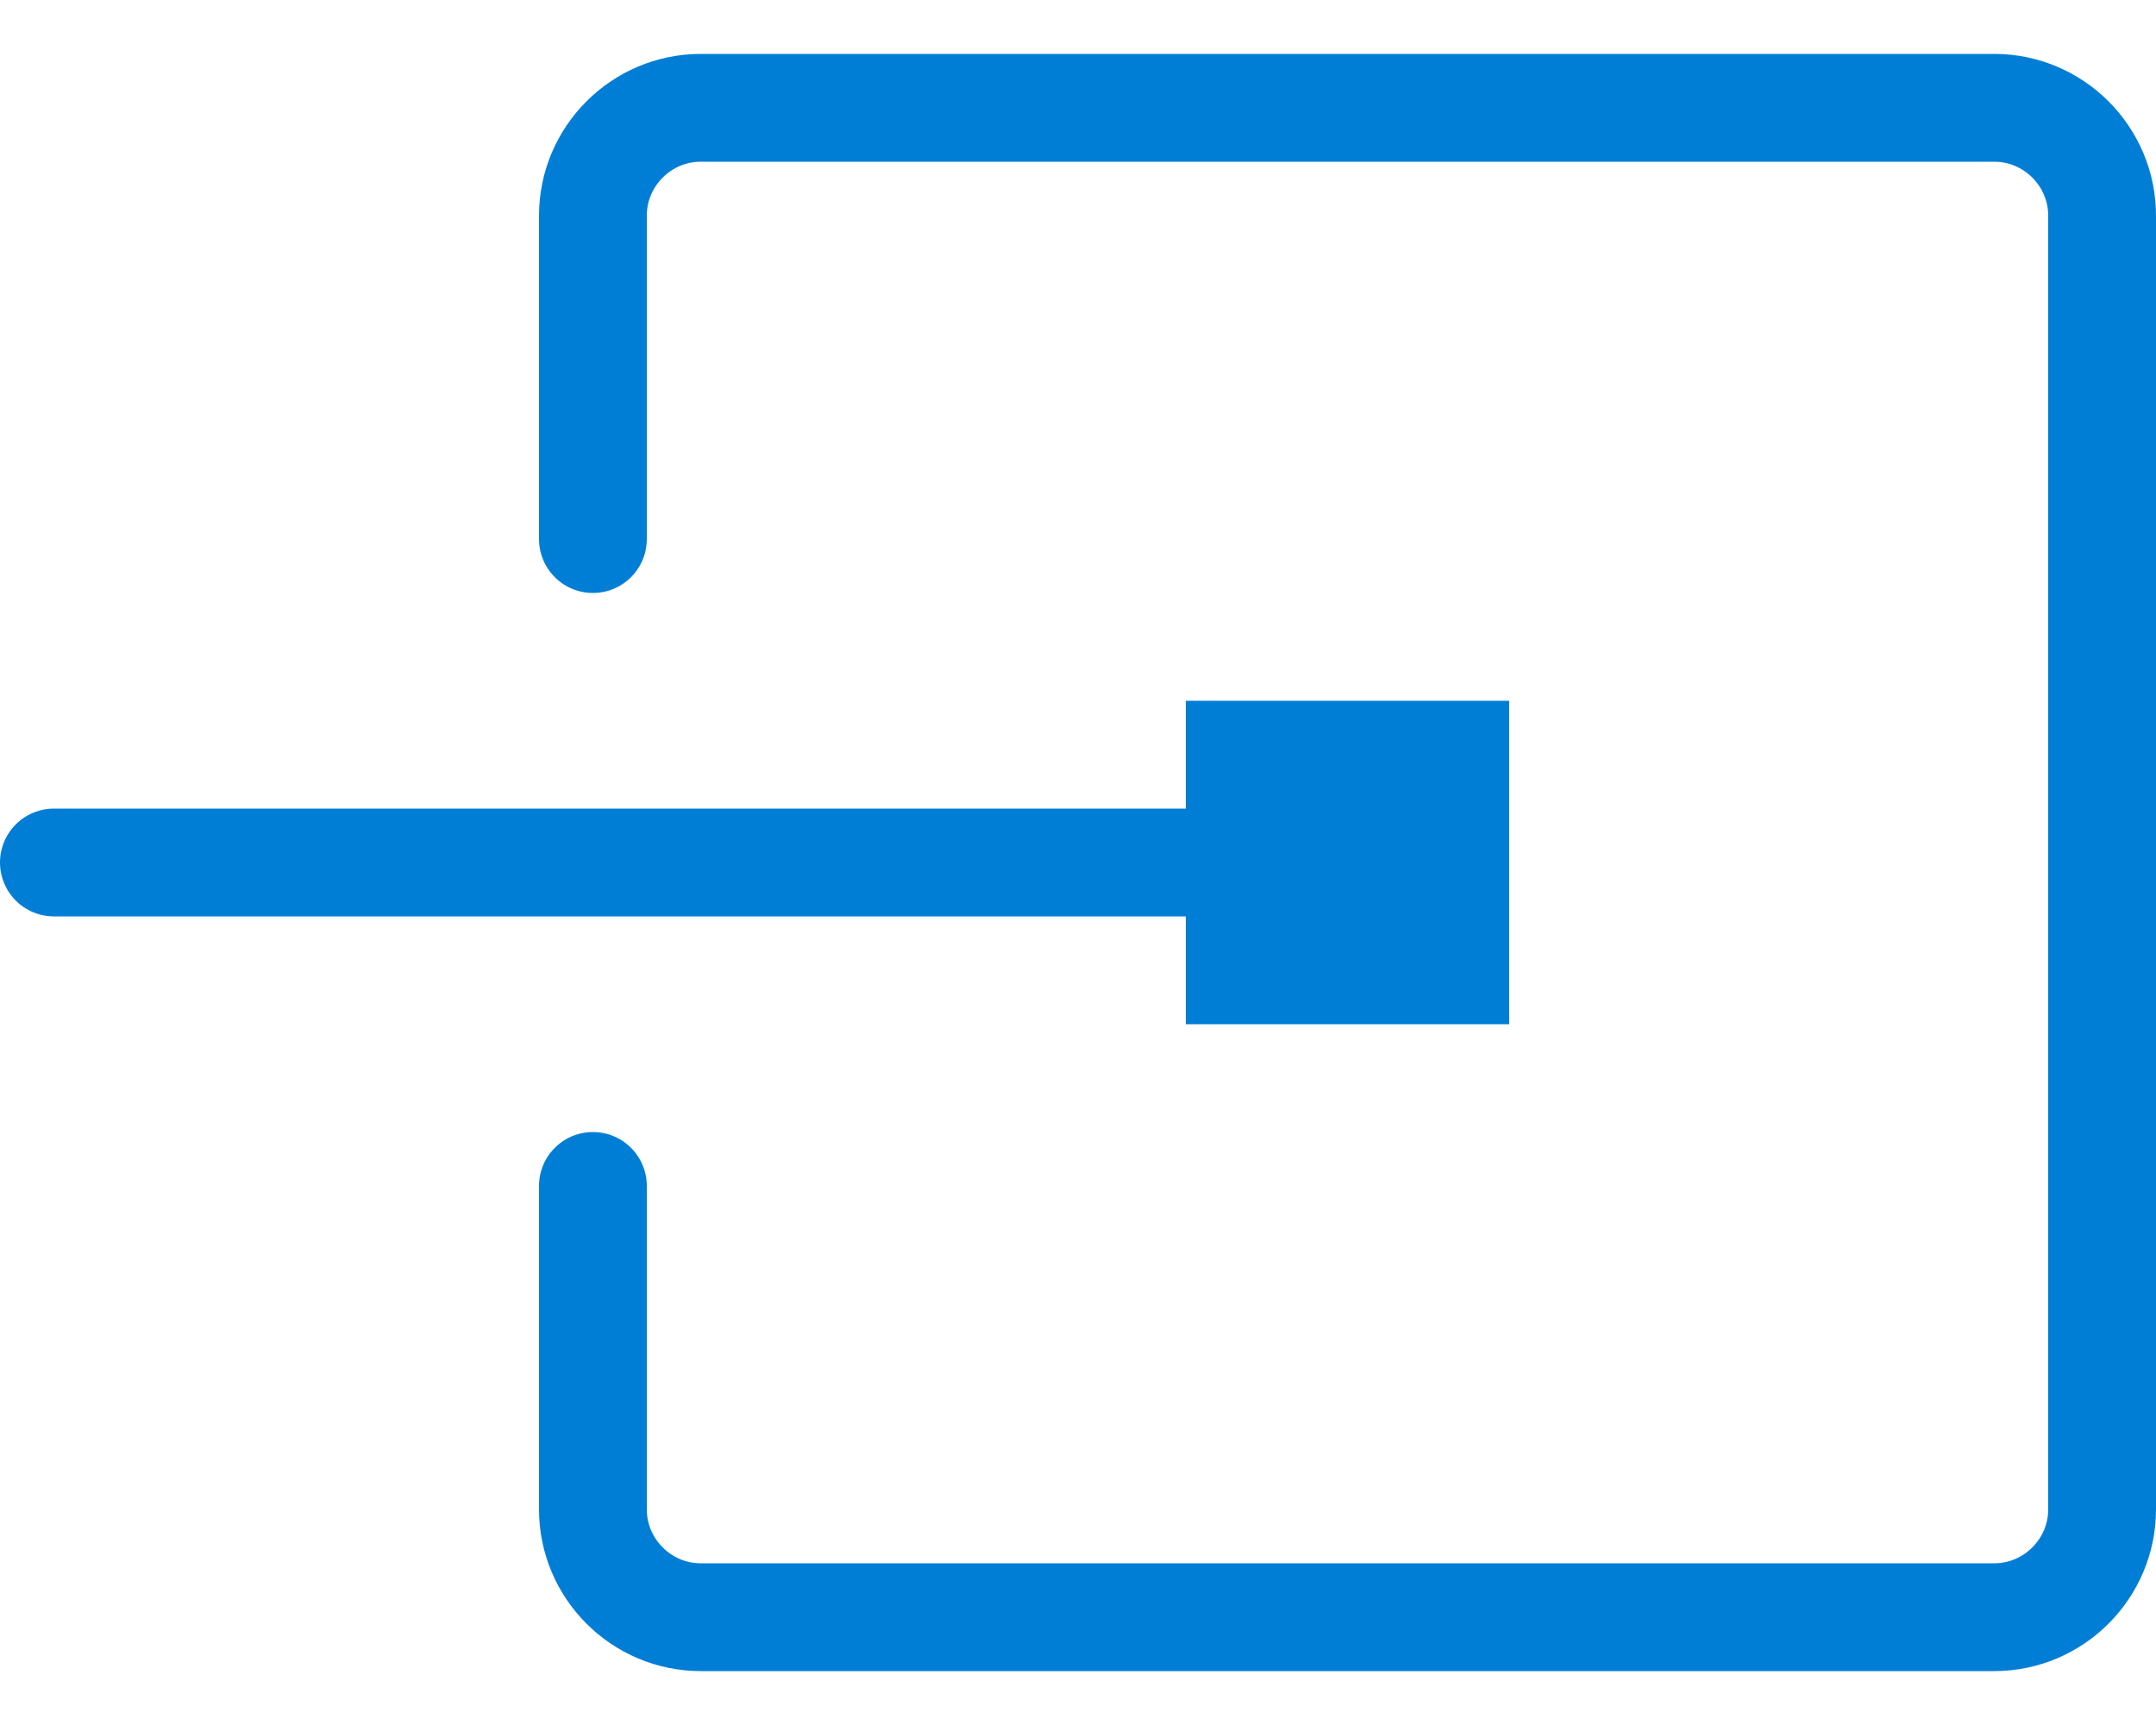 <?xml version="1.0" encoding="UTF-8"?>
<svg id="_レイヤー_2" data-name="レイヤー 2" xmlns="http://www.w3.org/2000/svg" viewBox="0 0 20 16">
  <defs>
    <style>
      .cls-1, .cls-2 {
        fill: none;
      }

      .cls-2 {
        stroke: #007ed6;
        stroke-linecap: round;
        stroke-miterlimit: 10;
      }

      .cls-3 {
        fill: #007ed6;
      }
    </style>
  </defs>
  <g id="_レイヤー_1-2" data-name="レイヤー 1">
    <g>
      <g>
        <path class="cls-2" d="M5.5,5v-3c0-.55.45-1,1-1h12c.55,0,1,.45,1,1v12c0,.55-.45,1-1,1H6.5c-.55,0-1-.45-1-1v-3"/>
        <path class="cls-3" d="M14,6.5v3h-3v-3h3Z"/>
        <path class="cls-2" d="M12.5,8H.5"/>
      </g>
      <rect class="cls-1" width="20" height="16"/>
    </g>
  </g>
</svg>